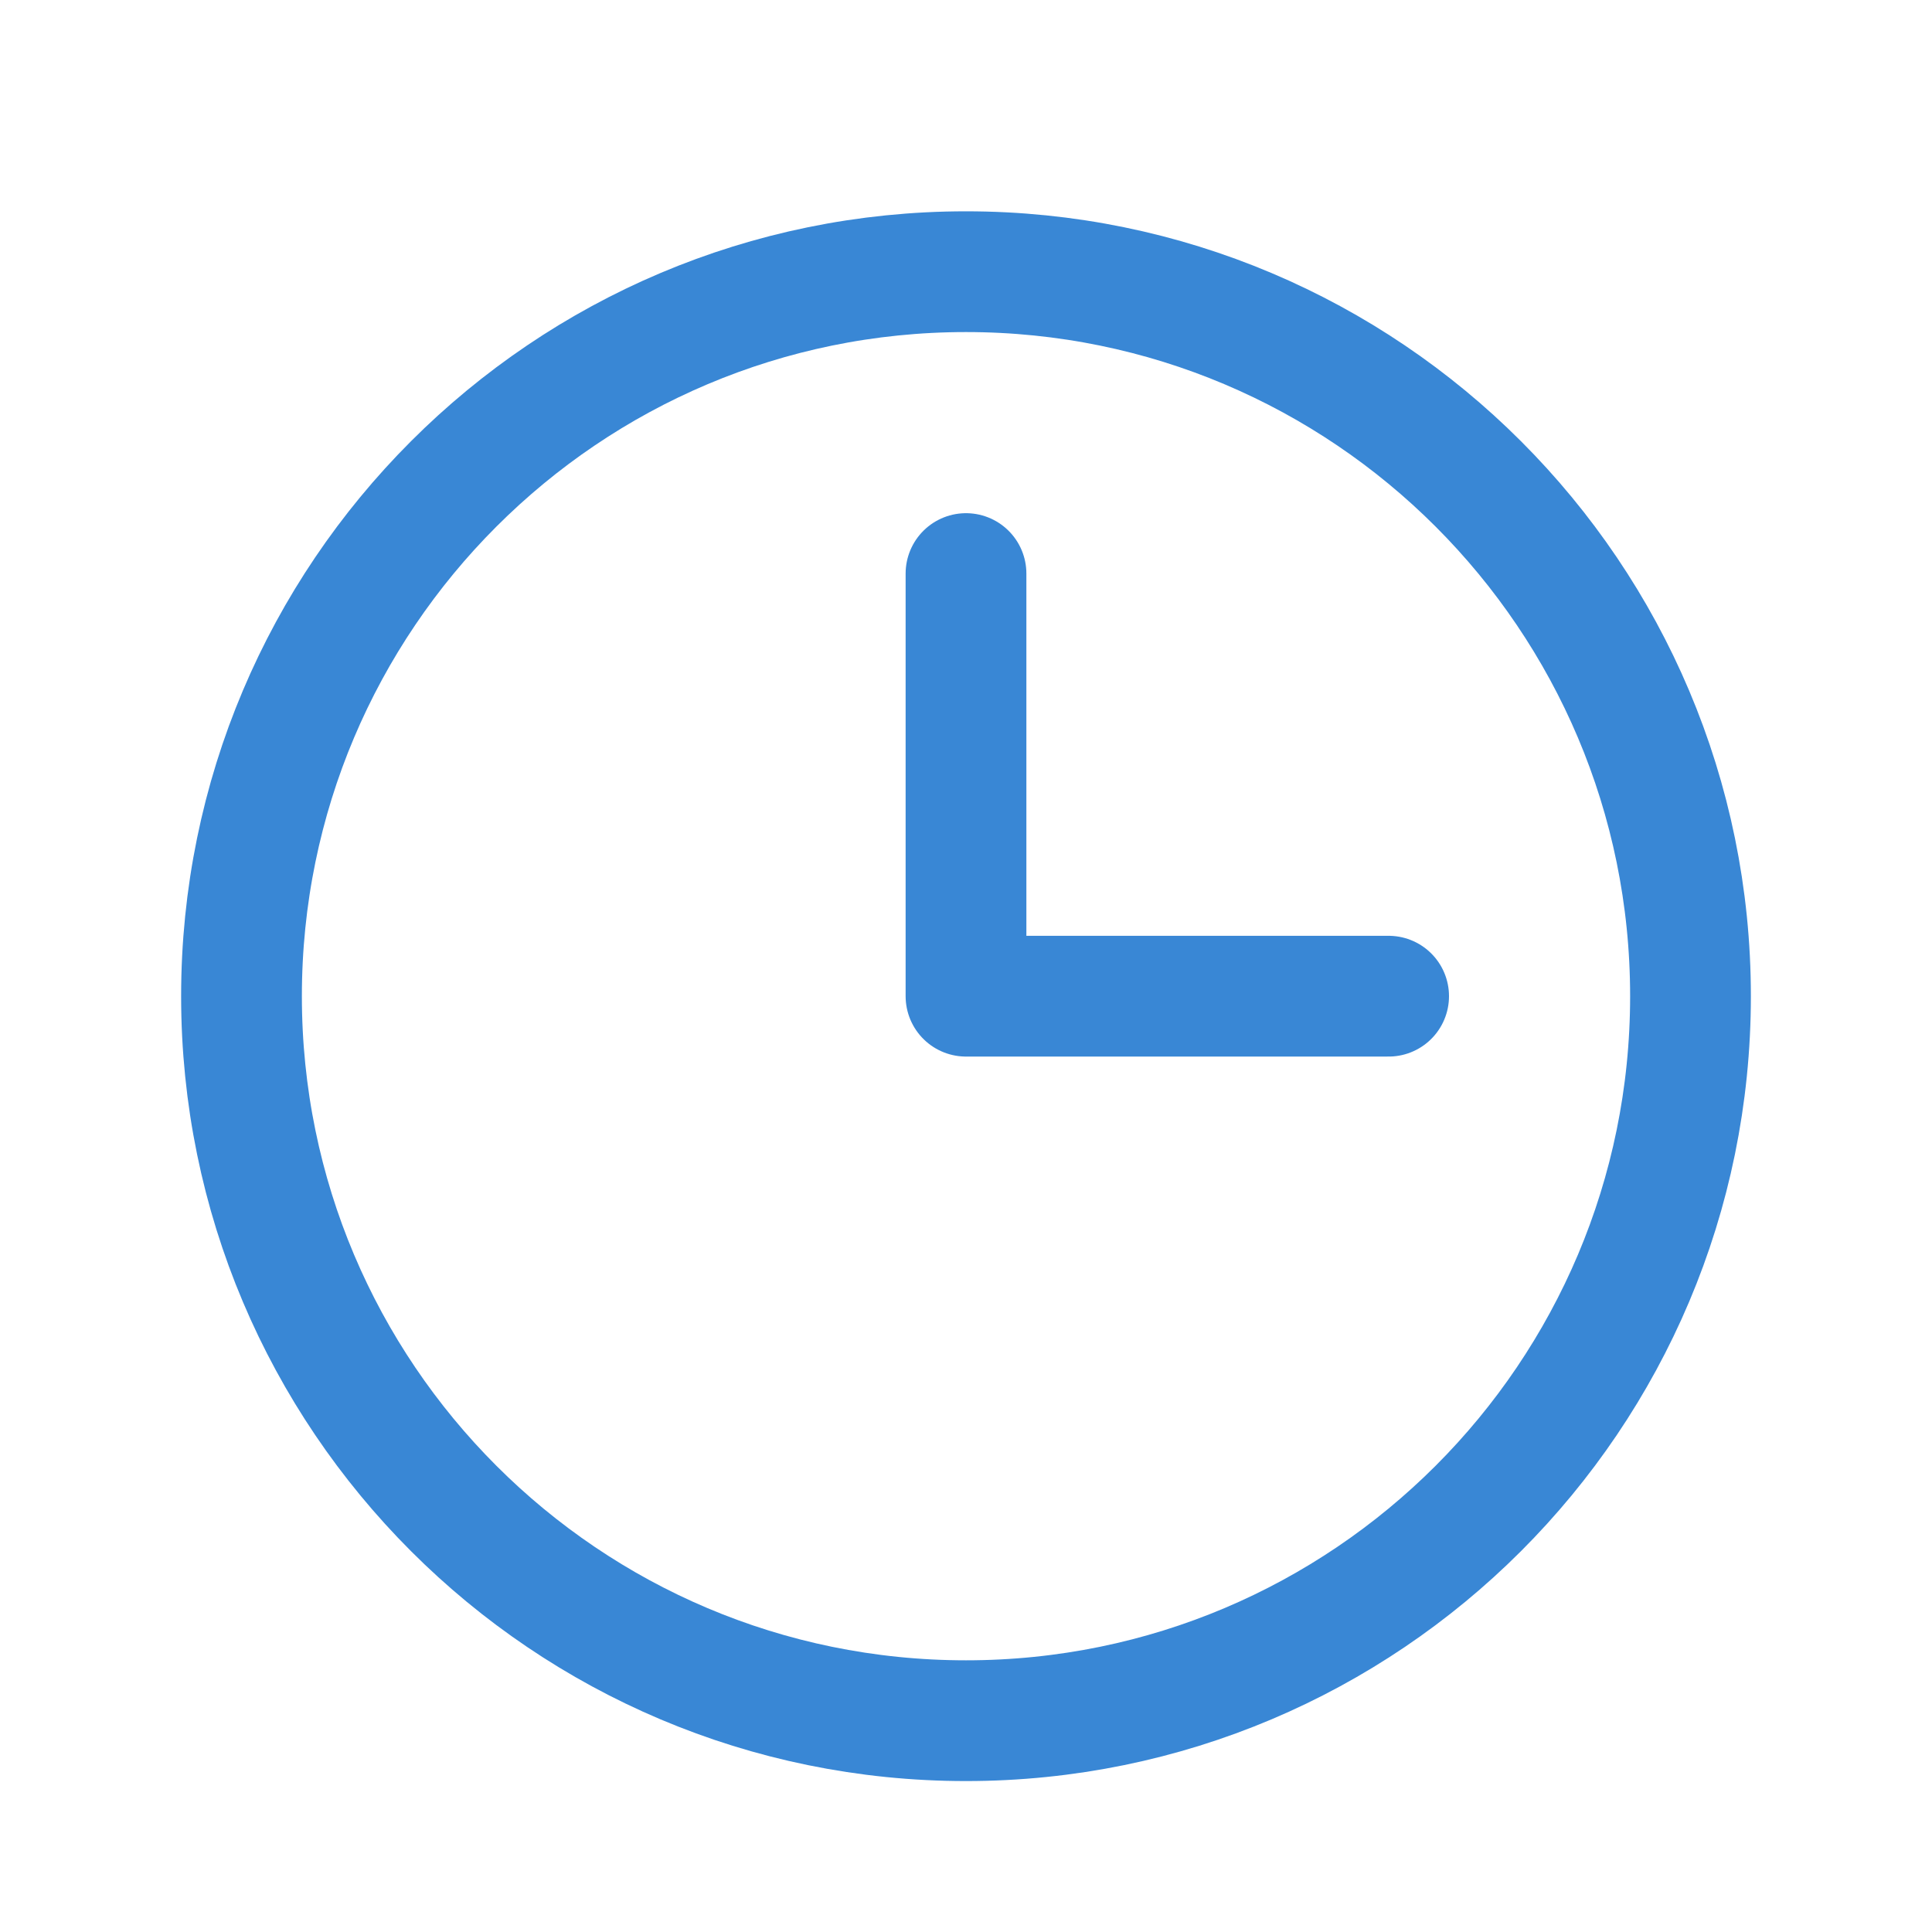 <svg width="32" height="32" viewBox="0 0 32 32" fill="none" xmlns="http://www.w3.org/2000/svg">
<g clip-path="url(#clip0_1315_10496)">
<path d="M16 28.5C22.627 28.5 28 23.127 28 16.5C28 9.873 22.627 4.5 16 4.5C9.373 4.5 4 9.873 4 16.5C4 23.127 9.373 28.5 16 28.5Z" stroke="#3987D5" stroke-width="2" stroke-linecap="round" stroke-linejoin="round"/>
<path d="M16 9.5V16.5H23" stroke="#3987D5" stroke-width="2" stroke-linecap="round" stroke-linejoin="round"/>
</g>
<defs>
<clipPath id="clip0_1315_10496">
<rect width="32" height="32" fill="white"/>
</clipPath>
</defs>
</svg>
